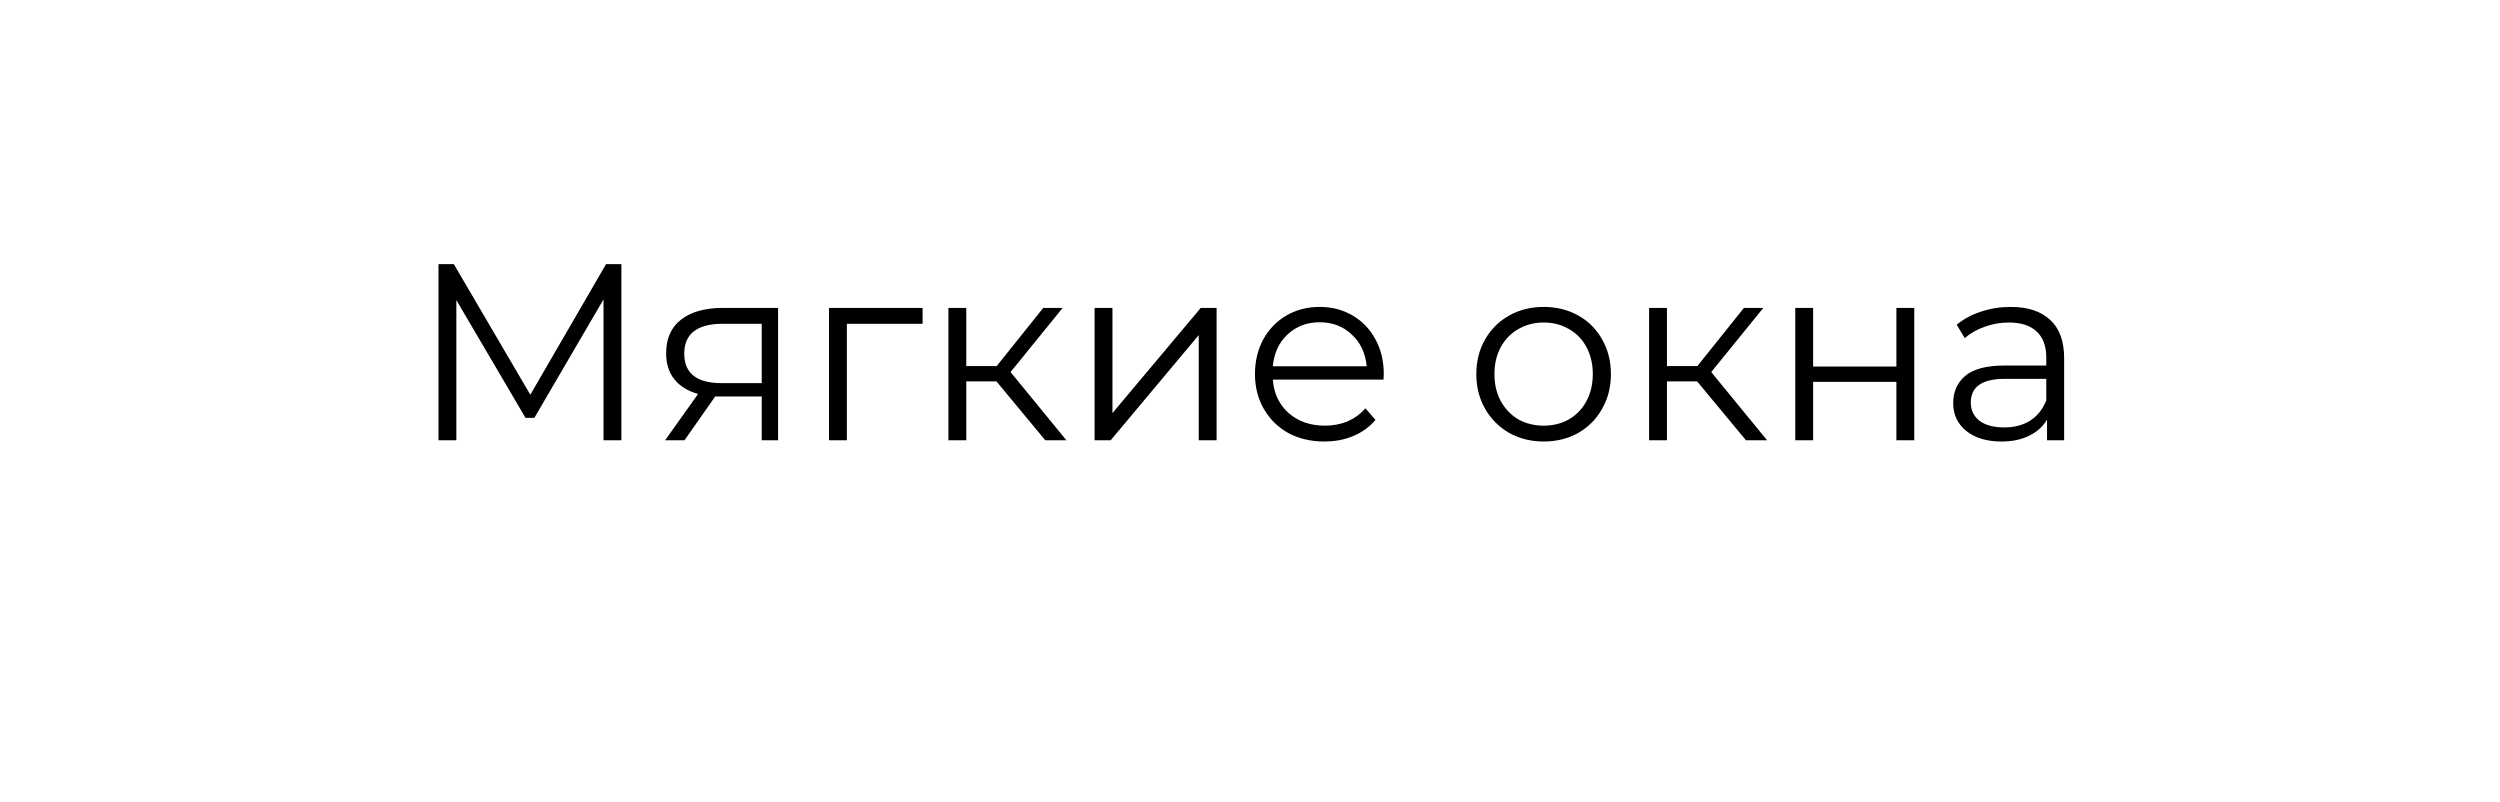 <?xml version="1.0" encoding="UTF-8"?> <svg xmlns="http://www.w3.org/2000/svg" width="159" height="51" viewBox="0 0 159 51" fill="none"> <g filter="url(#filter0_d_236_53)"> <rect x="4" width="151" height="43" rx="21.5" fill="white"></rect> </g> <path d="M39.52 16.8V28H38.384V19.04L33.984 26.576H33.424L29.024 19.088V28H27.888V16.8H28.864L33.728 25.104L38.544 16.8H39.52ZM49.486 19.584V28H48.446V25.216H45.806H45.486L43.534 28H42.302L44.398 25.056C43.748 24.875 43.246 24.565 42.894 24.128C42.542 23.691 42.366 23.136 42.366 22.464C42.366 21.525 42.686 20.811 43.326 20.32C43.966 19.829 44.841 19.584 45.95 19.584H49.486ZM43.518 22.496C43.518 23.744 44.313 24.368 45.902 24.368H48.446V20.592H45.982C44.34 20.592 43.518 21.227 43.518 22.496ZM58.677 20.592H53.861V28H52.725V19.584H58.677V20.592ZM63.375 24.256H61.455V28H60.319V19.584H61.455V23.28H63.391L66.351 19.584H67.583L64.271 23.664L67.823 28H66.479L63.375 24.256ZM69.616 19.584H70.752V26.272L76.368 19.584H77.376V28H76.24V21.312L70.64 28H69.616V19.584ZM87.992 24.144H80.952C81.016 25.019 81.352 25.728 81.96 26.272C82.568 26.805 83.336 27.072 84.264 27.072C84.786 27.072 85.266 26.981 85.704 26.8C86.141 26.608 86.52 26.331 86.84 25.968L87.48 26.704C87.106 27.152 86.637 27.493 86.072 27.728C85.517 27.963 84.904 28.08 84.232 28.08C83.368 28.08 82.6 27.899 81.928 27.536C81.266 27.163 80.749 26.651 80.376 26C80.002 25.349 79.816 24.613 79.816 23.792C79.816 22.971 79.992 22.235 80.344 21.584C80.706 20.933 81.197 20.427 81.816 20.064C82.445 19.701 83.149 19.52 83.928 19.52C84.706 19.52 85.405 19.701 86.024 20.064C86.642 20.427 87.128 20.933 87.48 21.584C87.832 22.224 88.008 22.96 88.008 23.792L87.992 24.144ZM83.928 20.496C83.117 20.496 82.434 20.757 81.88 21.28C81.336 21.792 81.026 22.464 80.952 23.296H86.92C86.845 22.464 86.53 21.792 85.976 21.28C85.432 20.757 84.749 20.496 83.928 20.496ZM98.182 28.08C97.371 28.08 96.64 27.899 95.99 27.536C95.339 27.163 94.827 26.651 94.454 26C94.08 25.349 93.894 24.613 93.894 23.792C93.894 22.971 94.08 22.235 94.454 21.584C94.827 20.933 95.339 20.427 95.99 20.064C96.64 19.701 97.371 19.52 98.182 19.52C98.992 19.52 99.723 19.701 100.374 20.064C101.024 20.427 101.531 20.933 101.894 21.584C102.267 22.235 102.454 22.971 102.454 23.792C102.454 24.613 102.267 25.349 101.894 26C101.531 26.651 101.024 27.163 100.374 27.536C99.723 27.899 98.992 28.08 98.182 28.08ZM98.182 27.072C98.779 27.072 99.312 26.939 99.782 26.672C100.262 26.395 100.635 26.005 100.902 25.504C101.168 25.003 101.302 24.432 101.302 23.792C101.302 23.152 101.168 22.581 100.902 22.08C100.635 21.579 100.262 21.195 99.782 20.928C99.312 20.651 98.779 20.512 98.182 20.512C97.584 20.512 97.046 20.651 96.566 20.928C96.096 21.195 95.723 21.579 95.446 22.08C95.179 22.581 95.046 23.152 95.046 23.792C95.046 24.432 95.179 25.003 95.446 25.504C95.723 26.005 96.096 26.395 96.566 26.672C97.046 26.939 97.584 27.072 98.182 27.072ZM107.938 24.256H106.018V28H104.882V19.584H106.018V23.28H107.954L110.914 19.584H112.146L108.834 23.664L112.386 28H111.042L107.938 24.256ZM114.179 19.584H115.315V23.312H120.611V19.584H121.747V28H120.611V24.288H115.315V28H114.179V19.584ZM127.871 19.52C128.97 19.52 129.813 19.797 130.399 20.352C130.986 20.896 131.279 21.707 131.279 22.784V28H130.191V26.688C129.935 27.125 129.557 27.467 129.055 27.712C128.565 27.957 127.978 28.08 127.295 28.08C126.357 28.08 125.61 27.856 125.055 27.408C124.501 26.96 124.223 26.368 124.223 25.632C124.223 24.917 124.479 24.341 124.991 23.904C125.514 23.467 126.341 23.248 127.471 23.248H130.143V22.736C130.143 22.011 129.941 21.461 129.535 21.088C129.13 20.704 128.538 20.512 127.759 20.512C127.226 20.512 126.714 20.603 126.223 20.784C125.733 20.955 125.311 21.195 124.959 21.504L124.447 20.656C124.874 20.293 125.386 20.016 125.983 19.824C126.581 19.621 127.21 19.52 127.871 19.52ZM127.471 27.184C128.111 27.184 128.661 27.04 129.119 26.752C129.578 26.453 129.919 26.027 130.143 25.472V24.096H127.503C126.063 24.096 125.343 24.597 125.343 25.6C125.343 26.091 125.53 26.48 125.903 26.768C126.277 27.045 126.799 27.184 127.471 27.184Z" fill="black"></path> <defs> <filter id="filter0_d_236_53" x="0" y="0" width="159" height="51" filterUnits="userSpaceOnUse" color-interpolation-filters="sRGB"> <feFlood flood-opacity="0" result="BackgroundImageFix"></feFlood> <feColorMatrix in="SourceAlpha" type="matrix" values="0 0 0 0 0 0 0 0 0 0 0 0 0 0 0 0 0 0 127 0" result="hardAlpha"></feColorMatrix> <feOffset dy="4"></feOffset> <feGaussianBlur stdDeviation="2"></feGaussianBlur> <feComposite in2="hardAlpha" operator="out"></feComposite> <feColorMatrix type="matrix" values="0 0 0 0 0.137 0 0 0 0 0.635 0 0 0 0 0.227 0 0 0 0.2 0"></feColorMatrix> <feBlend mode="normal" in2="BackgroundImageFix" result="effect1_dropShadow_236_53"></feBlend> <feBlend mode="normal" in="SourceGraphic" in2="effect1_dropShadow_236_53" result="shape"></feBlend> </filter> </defs> </svg> 
